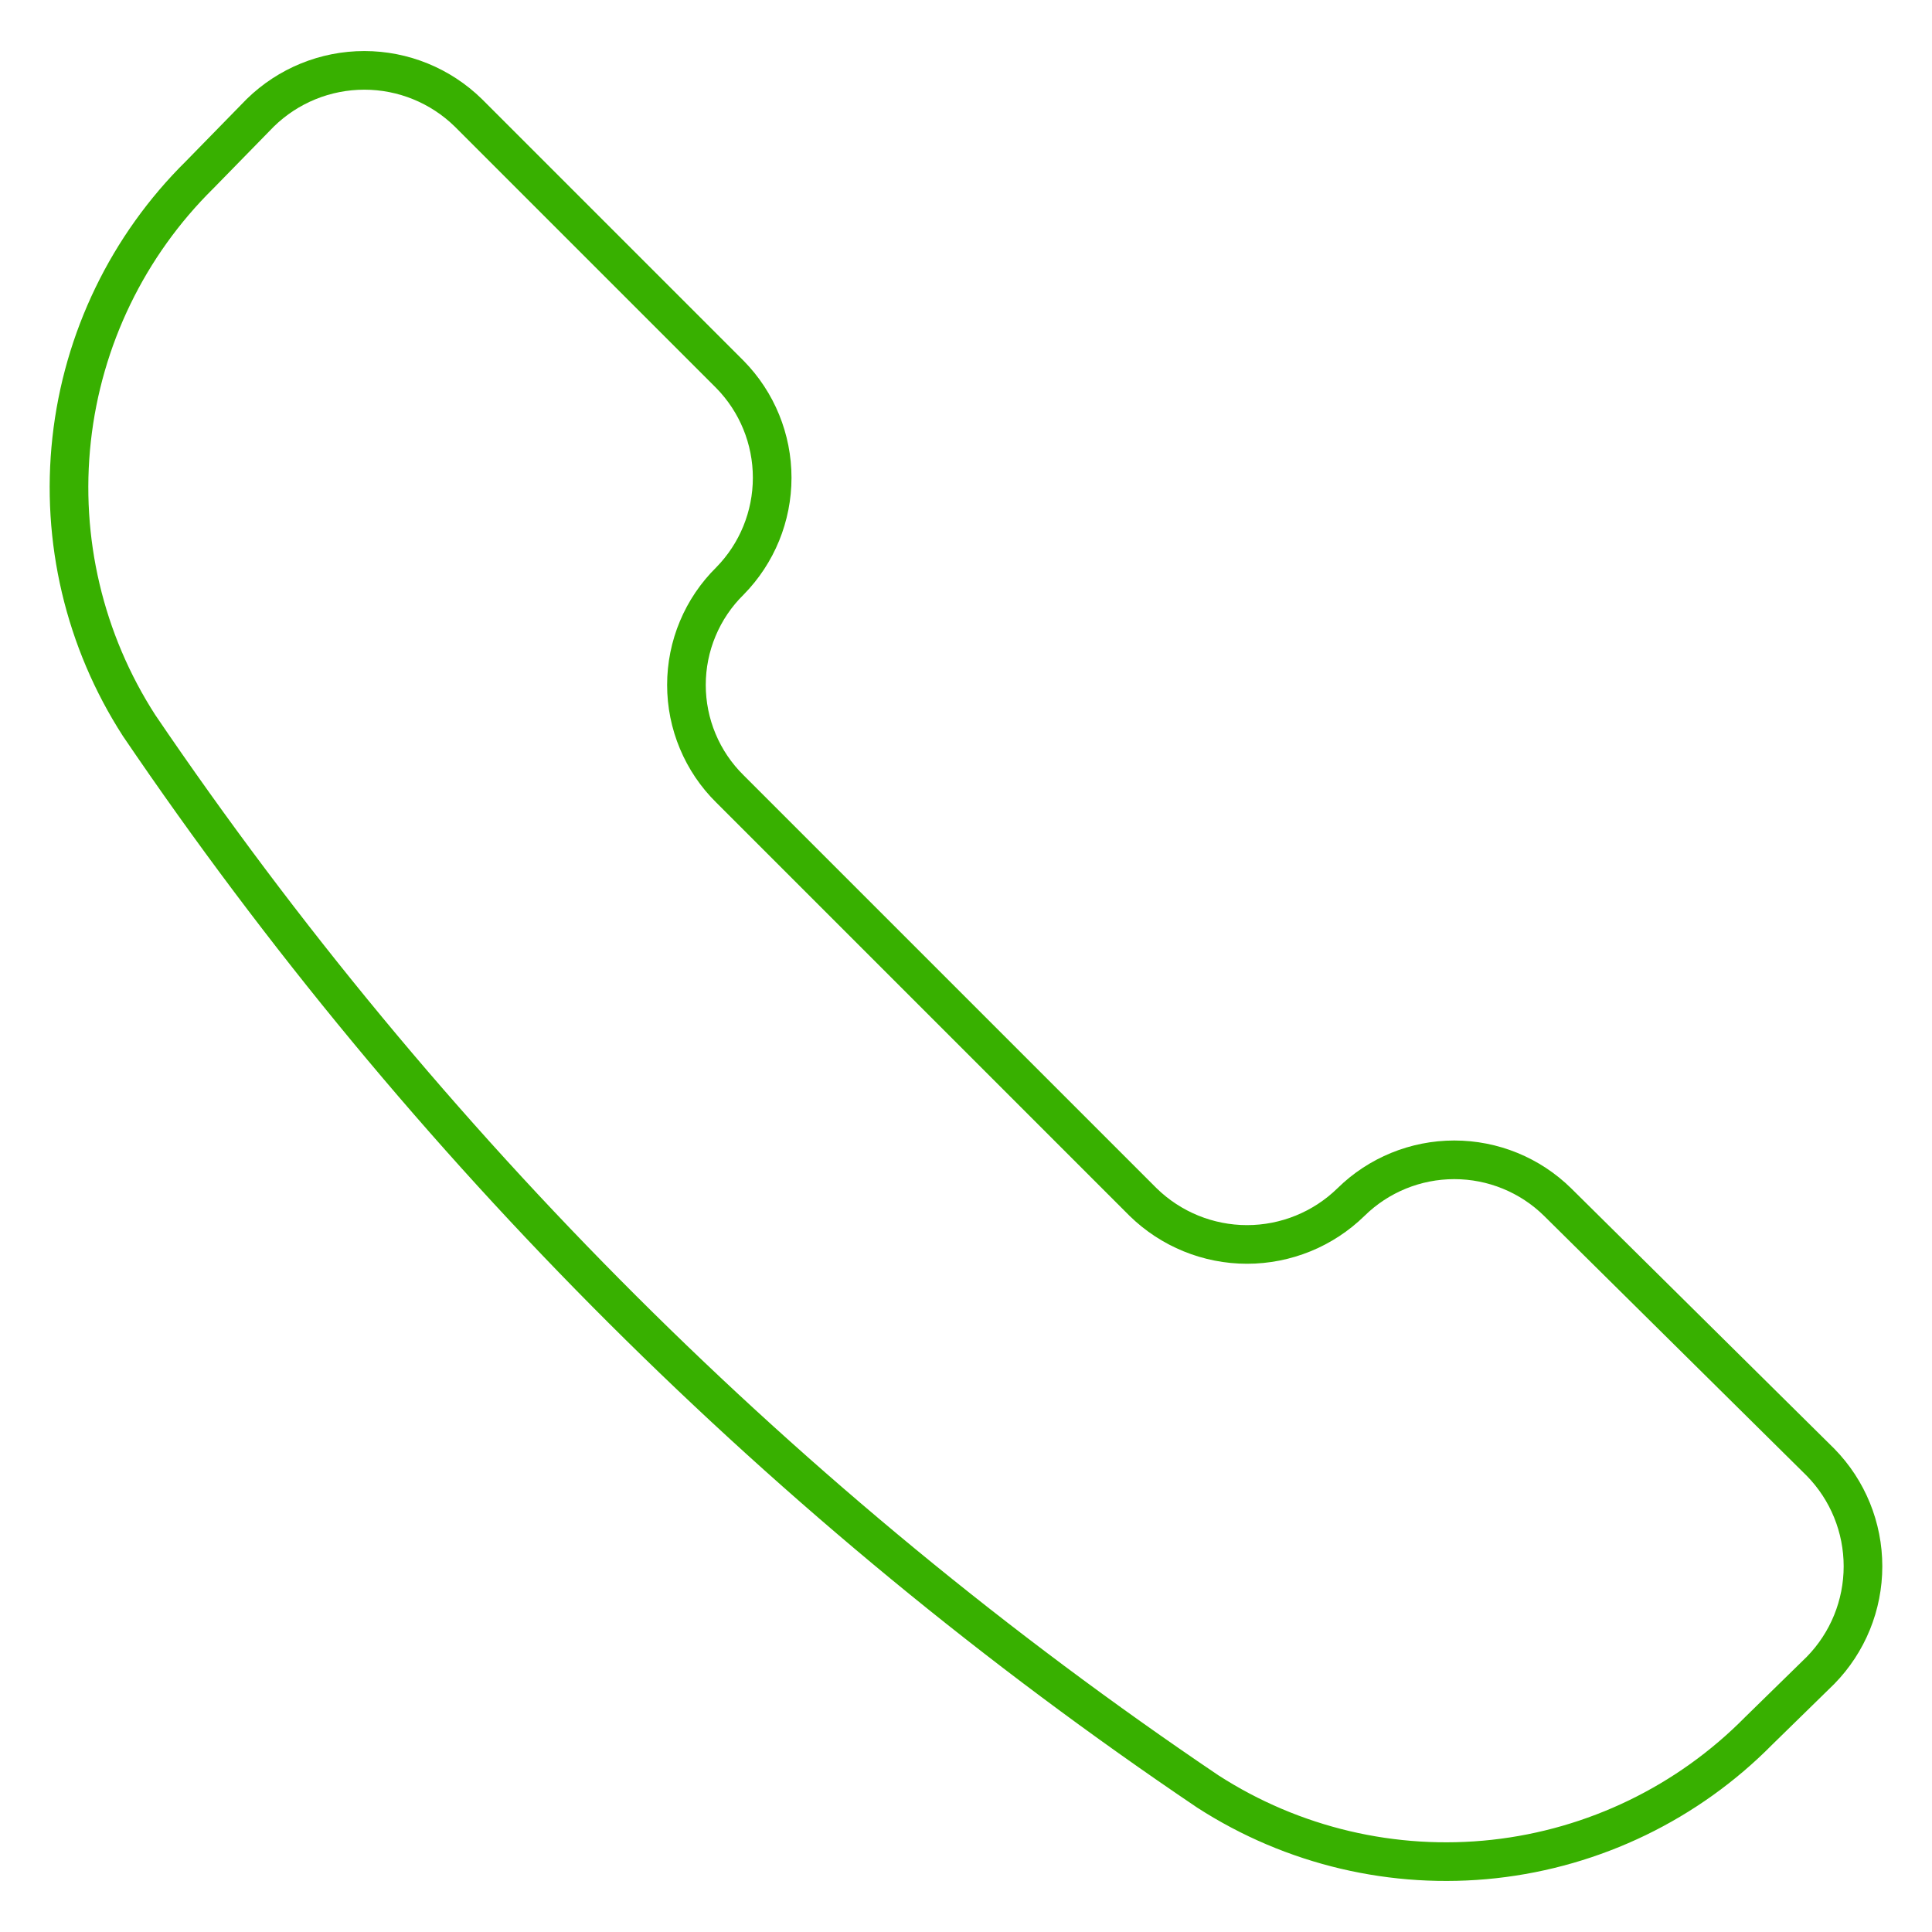 <svg width="50" height="50" viewBox="0 0 50 50" fill="none" xmlns="http://www.w3.org/2000/svg">
<path d="M31.258 46.363C33.453 47.779 36.068 48.396 38.664 48.111C41.26 47.825 43.679 46.654 45.514 44.795L47.117 43.227C47.821 42.507 48.214 41.542 48.214 40.536C48.214 39.53 47.821 38.564 47.117 37.845L40.31 31.109C39.597 30.408 38.637 30.016 37.637 30.016C36.637 30.016 35.677 30.408 34.964 31.109C34.245 31.812 33.279 32.206 32.273 32.206C31.268 32.206 30.302 31.812 29.583 31.109L18.891 20.417C18.534 20.066 18.251 19.647 18.058 19.185C17.864 18.723 17.765 18.227 17.765 17.726C17.765 17.226 17.864 16.73 18.058 16.268C18.251 15.806 18.534 15.387 18.891 15.036C19.592 14.322 19.984 13.363 19.984 12.363C19.984 11.363 19.592 10.403 18.891 9.69L12.119 2.918C11.4 2.215 10.434 1.821 9.429 1.821C8.422 1.821 7.457 2.215 6.737 2.918L5.169 4.522C3.31 6.356 2.14 8.775 1.854 11.371C1.568 13.968 2.185 16.583 3.601 18.778C10.979 29.651 20.366 39.013 31.258 46.363Z" stroke="#38B000" stroke-linecap="round" stroke-linejoin="round"/>
</svg>

